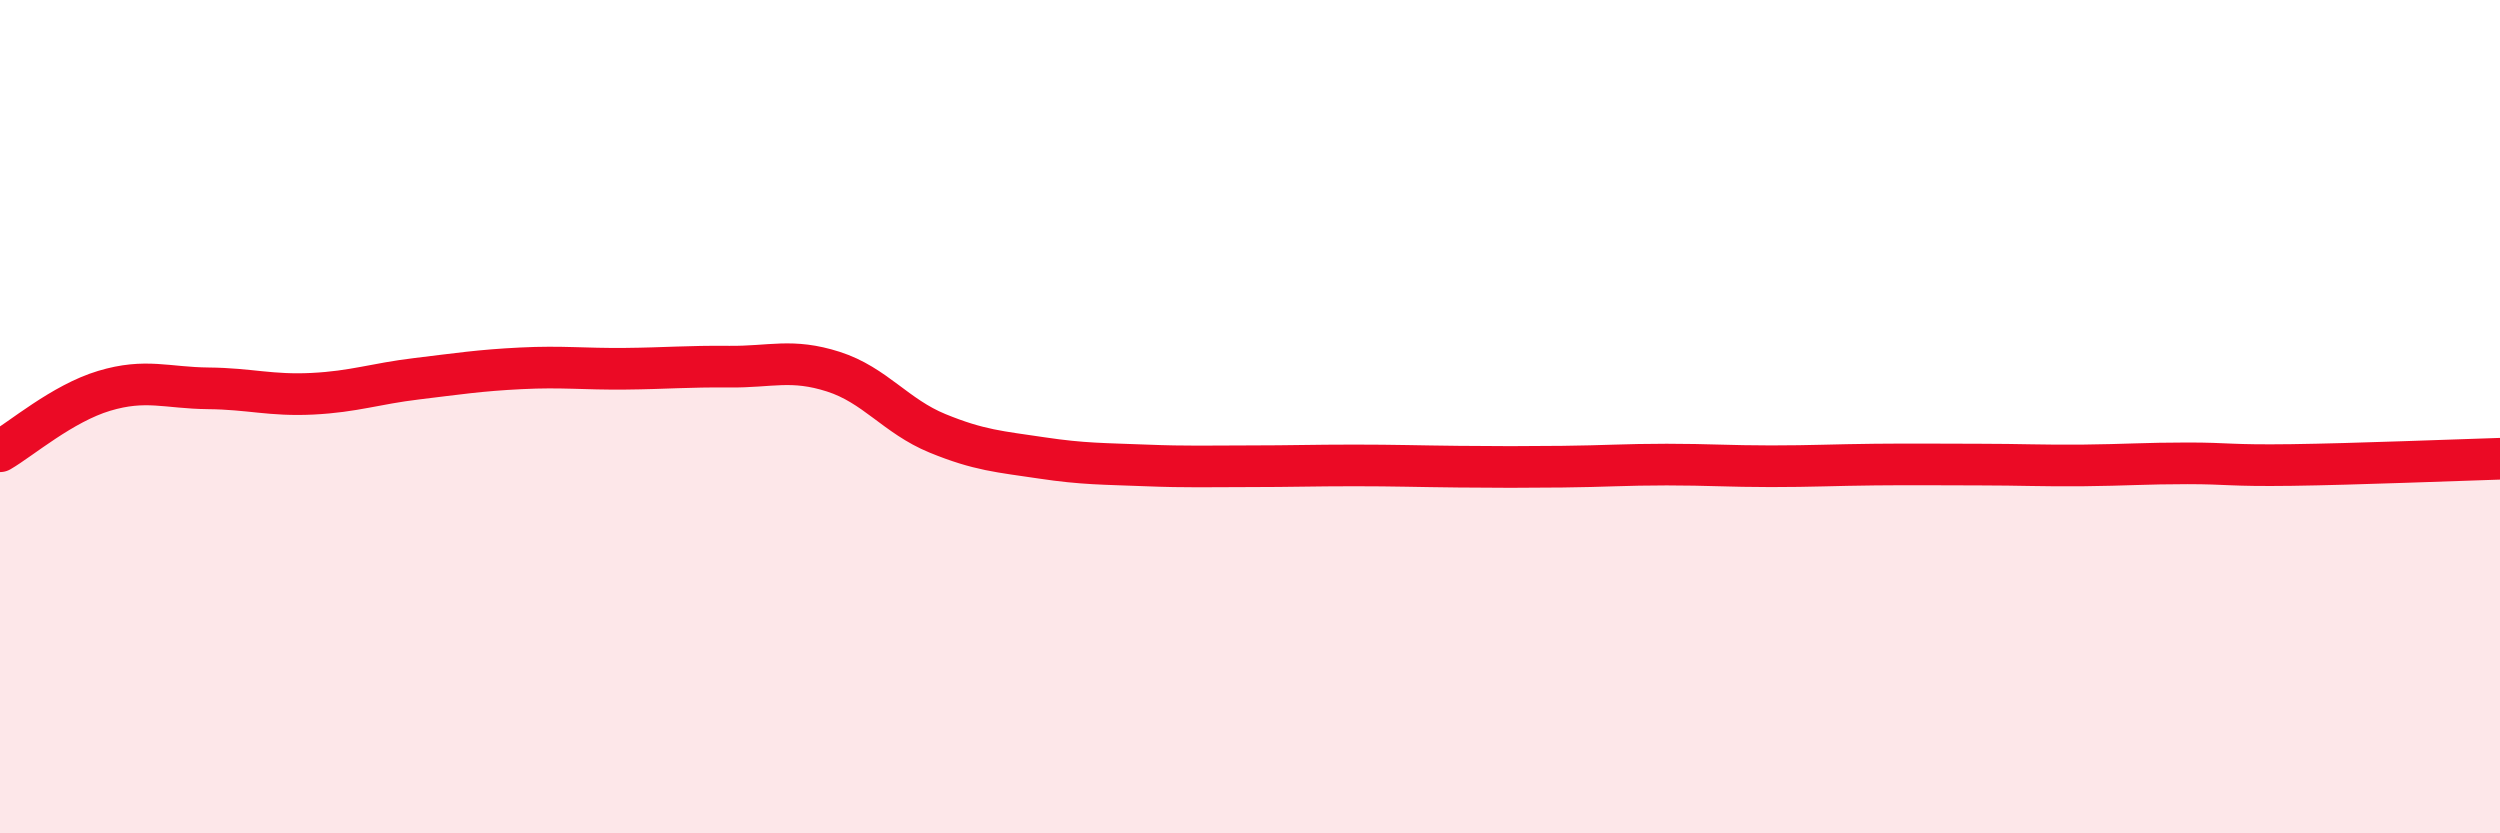 
    <svg width="60" height="20" viewBox="0 0 60 20" xmlns="http://www.w3.org/2000/svg">
      <path
        d="M 0,10.83 C 0.5,10.54 1.5,9.68 2.5,9.38 C 3.5,9.08 4,9.31 5,9.32 C 6,9.33 6.5,9.5 7.5,9.45 C 8.5,9.4 9,9.21 10,9.09 C 11,8.97 11.5,8.89 12.5,8.84 C 13.5,8.79 14,8.86 15,8.85 C 16,8.84 16.5,8.79 17.5,8.8 C 18.5,8.81 19,8.6 20,8.92 C 21,9.24 21.5,9.99 22.5,10.4 C 23.5,10.81 24,10.84 25,10.99 C 26,11.14 26.5,11.13 27.5,11.17 C 28.5,11.21 29,11.19 30,11.19 C 31,11.19 31.5,11.17 32.5,11.17 C 33.5,11.17 34,11.19 35,11.2 C 36,11.21 36.5,11.21 37.5,11.2 C 38.5,11.19 39,11.15 40,11.15 C 41,11.15 41.5,11.19 42.5,11.19 C 43.5,11.19 44,11.16 45,11.15 C 46,11.14 46.5,11.15 47.5,11.15 C 48.5,11.15 49,11.18 50,11.17 C 51,11.16 51.5,11.12 52.5,11.12 C 53.5,11.12 53.5,11.18 55,11.16 C 56.5,11.14 59,11.04 60,11.01L60 20L0 20Z"
        fill="#EB0A25"
        opacity="0.1"
        stroke-linecap="round"
        stroke-linejoin="round"
      />
      <path
        d="M 0,10.83 C 0.5,10.54 1.5,9.68 2.5,9.38 C 3.5,9.08 4,9.31 5,9.32 C 6,9.33 6.5,9.5 7.5,9.45 C 8.5,9.4 9,9.21 10,9.09 C 11,8.97 11.5,8.89 12.5,8.84 C 13.5,8.79 14,8.86 15,8.85 C 16,8.84 16.5,8.79 17.5,8.8 C 18.5,8.81 19,8.6 20,8.92 C 21,9.24 21.5,9.99 22.5,10.4 C 23.5,10.81 24,10.84 25,10.99 C 26,11.14 26.5,11.13 27.5,11.17 C 28.5,11.21 29,11.19 30,11.19 C 31,11.19 31.5,11.17 32.5,11.17 C 33.5,11.17 34,11.19 35,11.2 C 36,11.21 36.5,11.21 37.5,11.2 C 38.5,11.19 39,11.15 40,11.15 C 41,11.15 41.5,11.19 42.5,11.19 C 43.5,11.19 44,11.16 45,11.15 C 46,11.14 46.5,11.15 47.5,11.15 C 48.5,11.15 49,11.18 50,11.17 C 51,11.16 51.5,11.12 52.5,11.12 C 53.5,11.12 53.5,11.18 55,11.16 C 56.5,11.14 59,11.04 60,11.01"
        stroke="#EB0A25"
        stroke-width="1"
        fill="none"
        stroke-linecap="round"
        stroke-linejoin="round"
      />
    </svg>
  